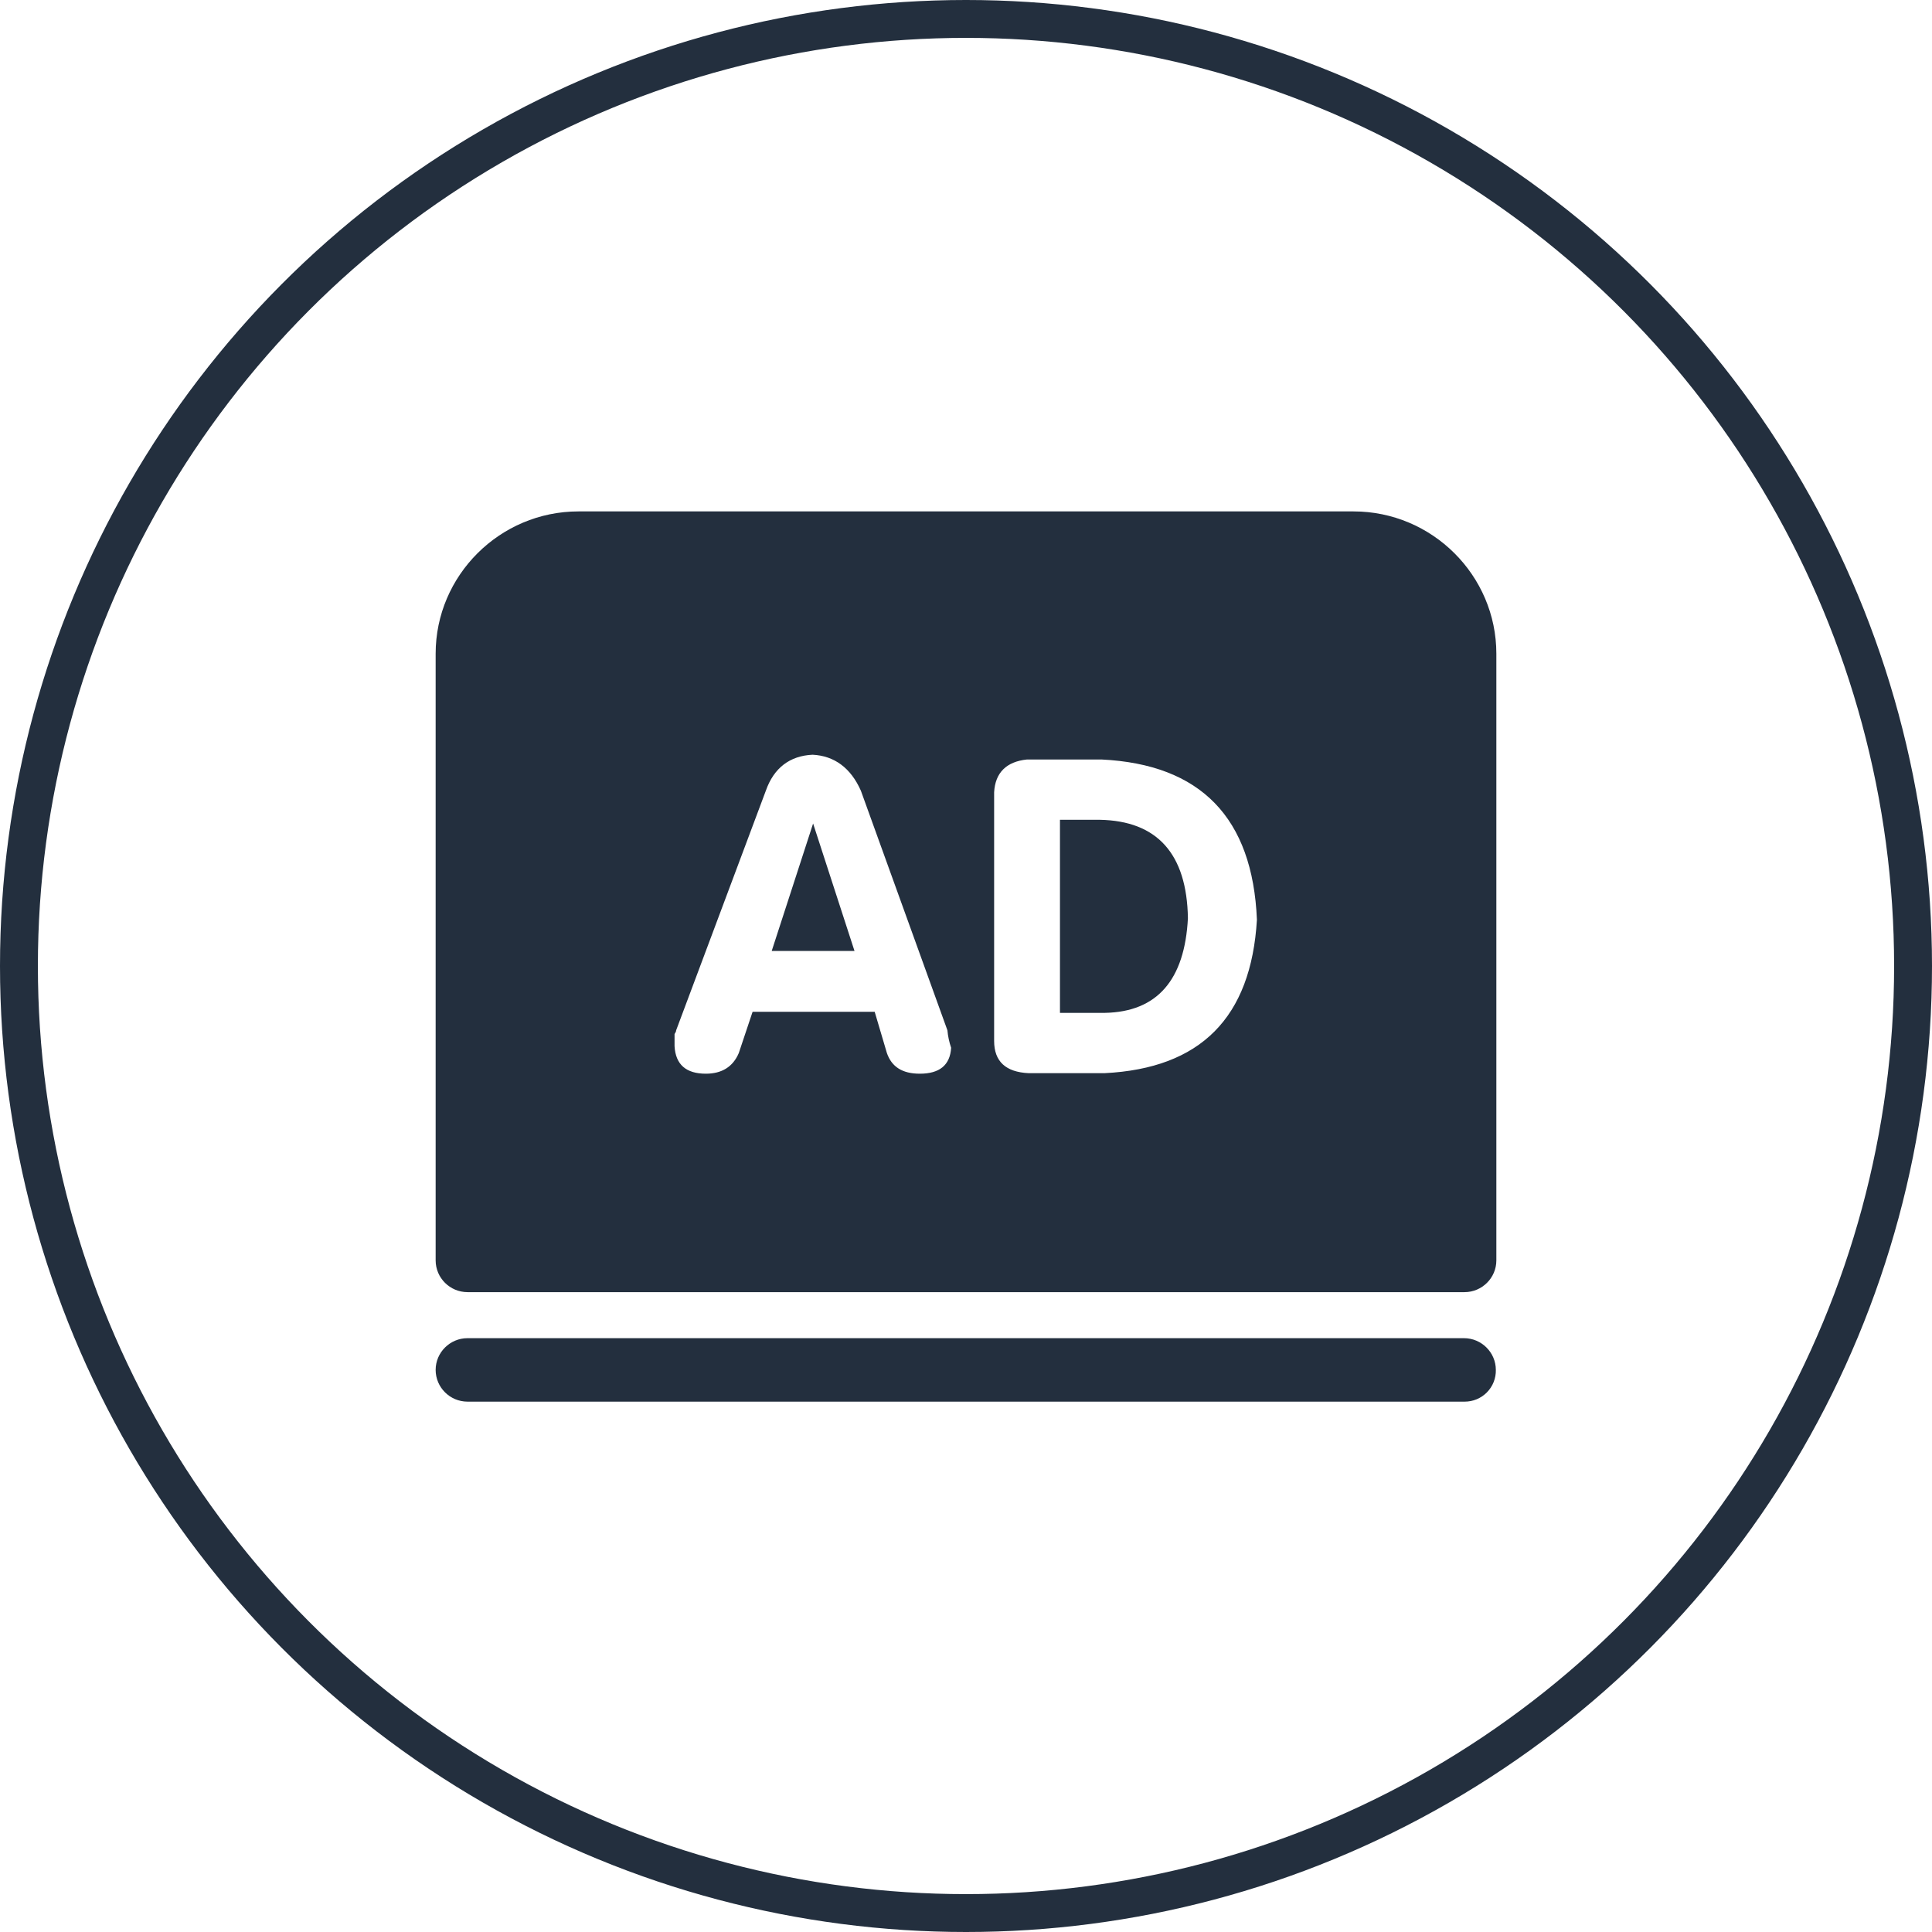 <?xml version="1.0" encoding="UTF-8"?>
<svg width="102px" height="102px" viewBox="0 0 102 102" version="1.1" xmlns="http://www.w3.org/2000/svg" xmlns:xlink="http://www.w3.org/1999/xlink">
    <!-- Generator: Sketch 56.3 (81716) - https://sketch.com -->
    <title>icon-26</title>
    <desc>Created with Sketch.</desc>
    <g id="页面-1" stroke="none" stroke-width="1" fill="none" fill-rule="evenodd">
        <g id="2" transform="translate(-545, -908)">
            <g id="icon-26" transform="translate(546, 909)">
                <circle id="椭圆形" stroke="#232F3E" stroke-width="2" cx="50" cy="50" r="50"></circle>
                <g id="编组" transform="translate(22, 26)" fill="#232F3E" fill-rule="nonzero">
                    <path d="M54.318,41.219 L1.682,41.219 C0.754,41.217 0.002,40.468 -2.27373675e-13,39.544 L-2.27373675e-13,7.512 C-2.27373675e-13,3.379 3.391,0 7.54,0 L48.46,0 C52.609,0 56,3.379 56,7.512 L56,39.544 C56,40.465 55.243,41.219 54.318,41.219 Z M54.318,47 L1.682,47 C0.754,46.998 0.002,46.249 -2.27373675e-13,45.324 C-2.27373675e-13,44.403 0.757,43.649 1.682,43.649 L54.29,43.649 C55.215,43.649 55.973,44.403 55.973,45.324 C55.983,45.767 55.813,46.195 55.501,46.511 C55.19,46.827 54.763,47.003 54.318,47 L54.318,47 Z M12.697,27.396 C12.697,27.452 12.669,27.507 12.613,27.591 L12.613,28.233 C12.669,29.211 13.229,29.686 14.266,29.686 C15.107,29.686 15.696,29.323 16.004,28.597 L16.733,26.418 L23.179,26.418 L23.824,28.597 C24.076,29.323 24.637,29.686 25.562,29.686 C26.599,29.686 27.159,29.239 27.215,28.317 C27.113,28.019 27.047,27.71 27.019,27.396 L22.45,14.745 C21.918,13.544 21.049,12.902 19.9,12.846 C18.695,12.902 17.854,13.544 17.433,14.745 L12.697,27.396 L12.697,27.396 Z M19.928,16.477 L22.114,23.207 L17.742,23.207 L19.928,16.477 Z M29.485,27.954 C29.485,29.043 30.102,29.602 31.307,29.658 L35.315,29.658 C40.388,29.406 43.051,26.725 43.359,21.559 C43.135,16.169 40.388,13.349 35.147,13.097 L31.223,13.097 C30.13,13.209 29.542,13.796 29.485,14.829 L29.485,27.954 Z M32.961,16.281 L35.063,16.281 C38.09,16.337 39.66,18.068 39.716,21.475 C39.548,24.743 38.09,26.418 35.343,26.474 L32.961,26.474 L32.961,16.281 Z" id="形状"></path>
                </g>
            </g>
        </g>
    </g>
</svg>